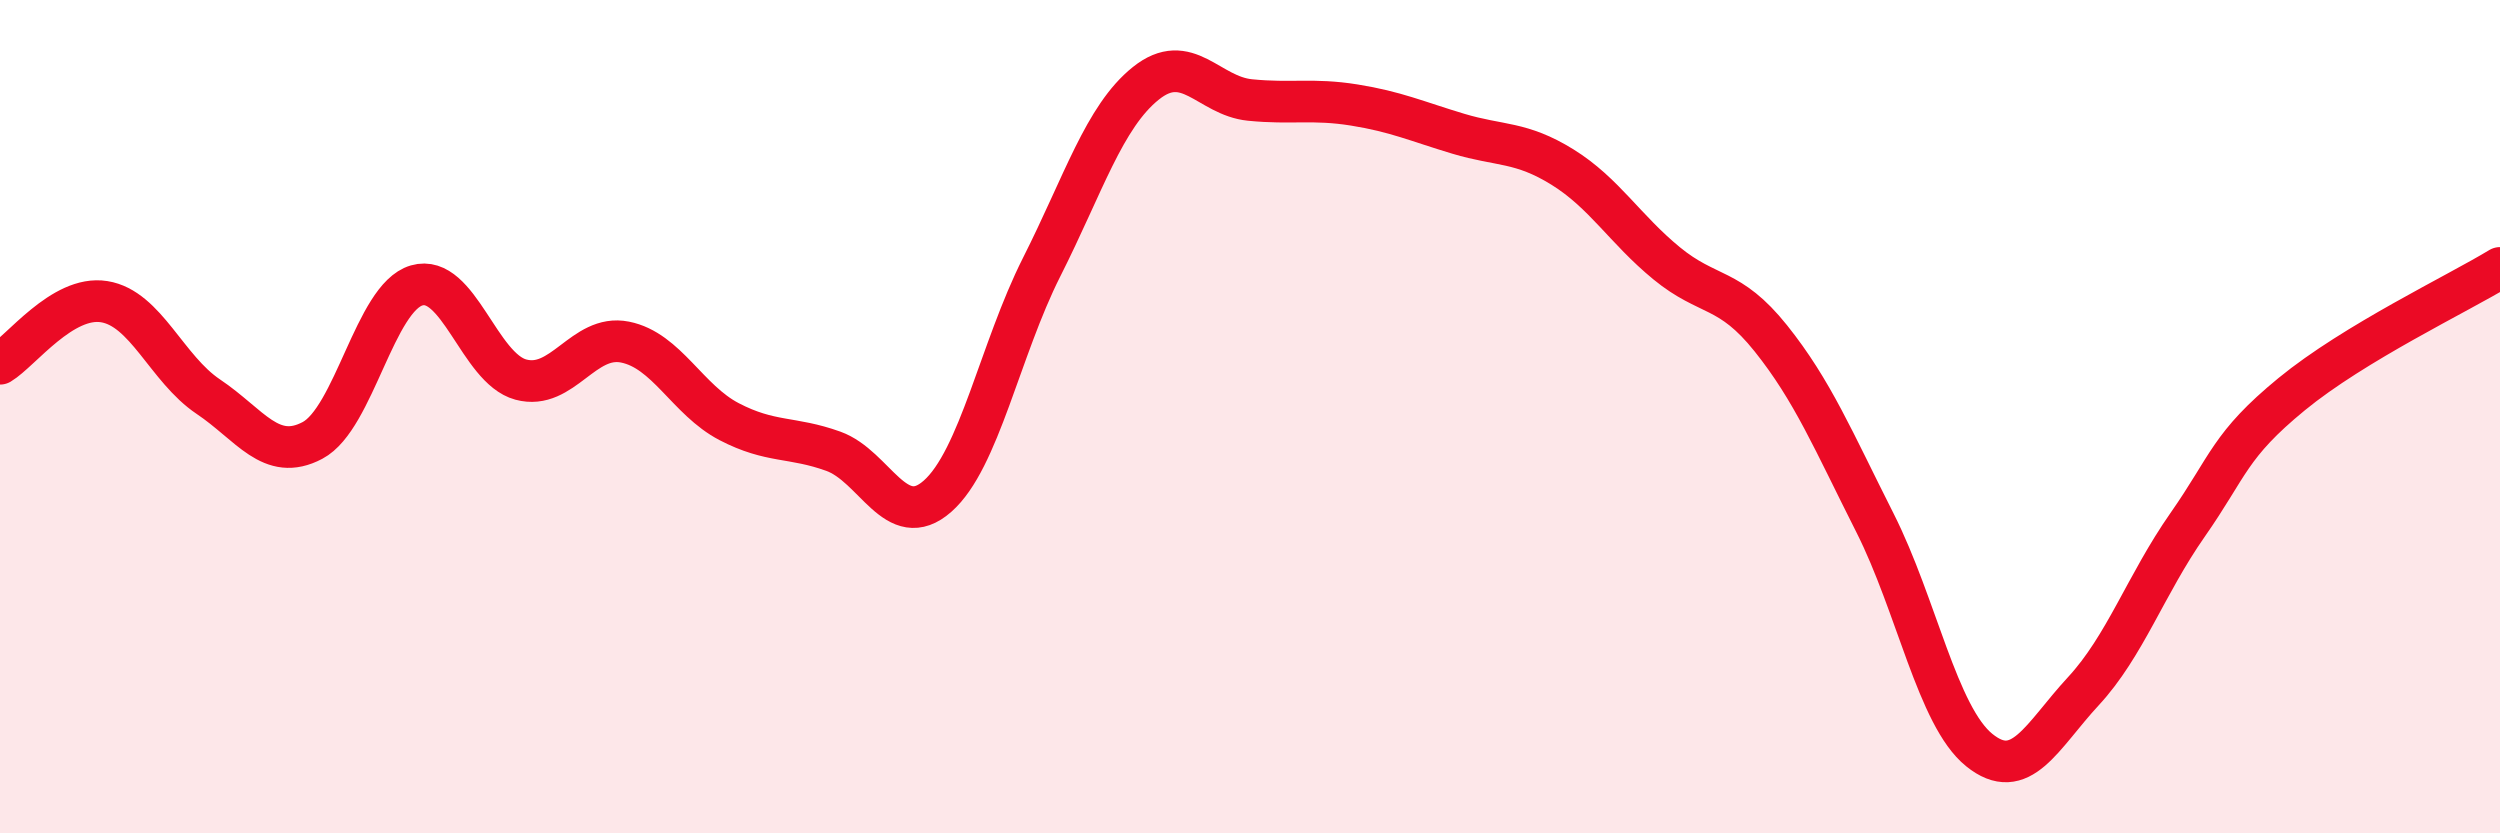 
    <svg width="60" height="20" viewBox="0 0 60 20" xmlns="http://www.w3.org/2000/svg">
      <path
        d="M 0,8.73 C 0.5,8.43 1.5,7.08 2.5,7.24 C 3.5,7.4 4,8.85 5,9.52 C 6,10.19 6.5,11.1 7.5,10.57 C 8.5,10.04 9,7.14 10,6.85 C 11,6.56 11.5,8.84 12.5,9.11 C 13.5,9.38 14,8.01 15,8.21 C 16,8.41 16.5,9.6 17.5,10.12 C 18.5,10.64 19,10.47 20,10.83 C 21,11.19 21.5,12.79 22.5,11.91 C 23.5,11.03 24,8.39 25,6.41 C 26,4.43 26.5,2.8 27.5,2 C 28.5,1.2 29,2.3 30,2.4 C 31,2.5 31.5,2.36 32.5,2.52 C 33.5,2.68 34,2.91 35,3.21 C 36,3.51 36.5,3.39 37.5,4.01 C 38.5,4.63 39,5.5 40,6.32 C 41,7.14 41.5,6.87 42.5,8.12 C 43.5,9.37 44,10.57 45,12.55 C 46,14.53 46.5,17.19 47.5,18 C 48.5,18.81 49,17.67 50,16.59 C 51,15.51 51.5,14.03 52.5,12.6 C 53.5,11.17 53.5,10.69 55,9.46 C 56.5,8.23 59,7.04 60,6.43L60 20L0 20Z"
        fill="#EB0A25"
        opacity="0.1"
        stroke-linecap="round"
        stroke-linejoin="round"
      />
      <path
        d="M 0,8.73 C 0.5,8.43 1.5,7.08 2.5,7.24 C 3.5,7.4 4,8.85 5,9.52 C 6,10.19 6.5,11.1 7.5,10.57 C 8.5,10.04 9,7.14 10,6.85 C 11,6.56 11.5,8.84 12.5,9.11 C 13.5,9.38 14,8.01 15,8.21 C 16,8.41 16.5,9.6 17.5,10.12 C 18.5,10.64 19,10.47 20,10.83 C 21,11.19 21.5,12.79 22.5,11.91 C 23.5,11.03 24,8.39 25,6.41 C 26,4.43 26.5,2.8 27.5,2 C 28.5,1.2 29,2.3 30,2.4 C 31,2.5 31.5,2.36 32.5,2.52 C 33.5,2.68 34,2.91 35,3.21 C 36,3.51 36.5,3.39 37.5,4.01 C 38.5,4.63 39,5.5 40,6.32 C 41,7.14 41.5,6.87 42.5,8.12 C 43.5,9.37 44,10.57 45,12.55 C 46,14.53 46.5,17.19 47.5,18 C 48.5,18.81 49,17.67 50,16.59 C 51,15.51 51.5,14.03 52.5,12.6 C 53.5,11.17 53.5,10.69 55,9.46 C 56.5,8.23 59,7.04 60,6.43"
        stroke="#EB0A25"
        stroke-width="1"
        fill="none"
        stroke-linecap="round"
        stroke-linejoin="round"
      />
    </svg>
  